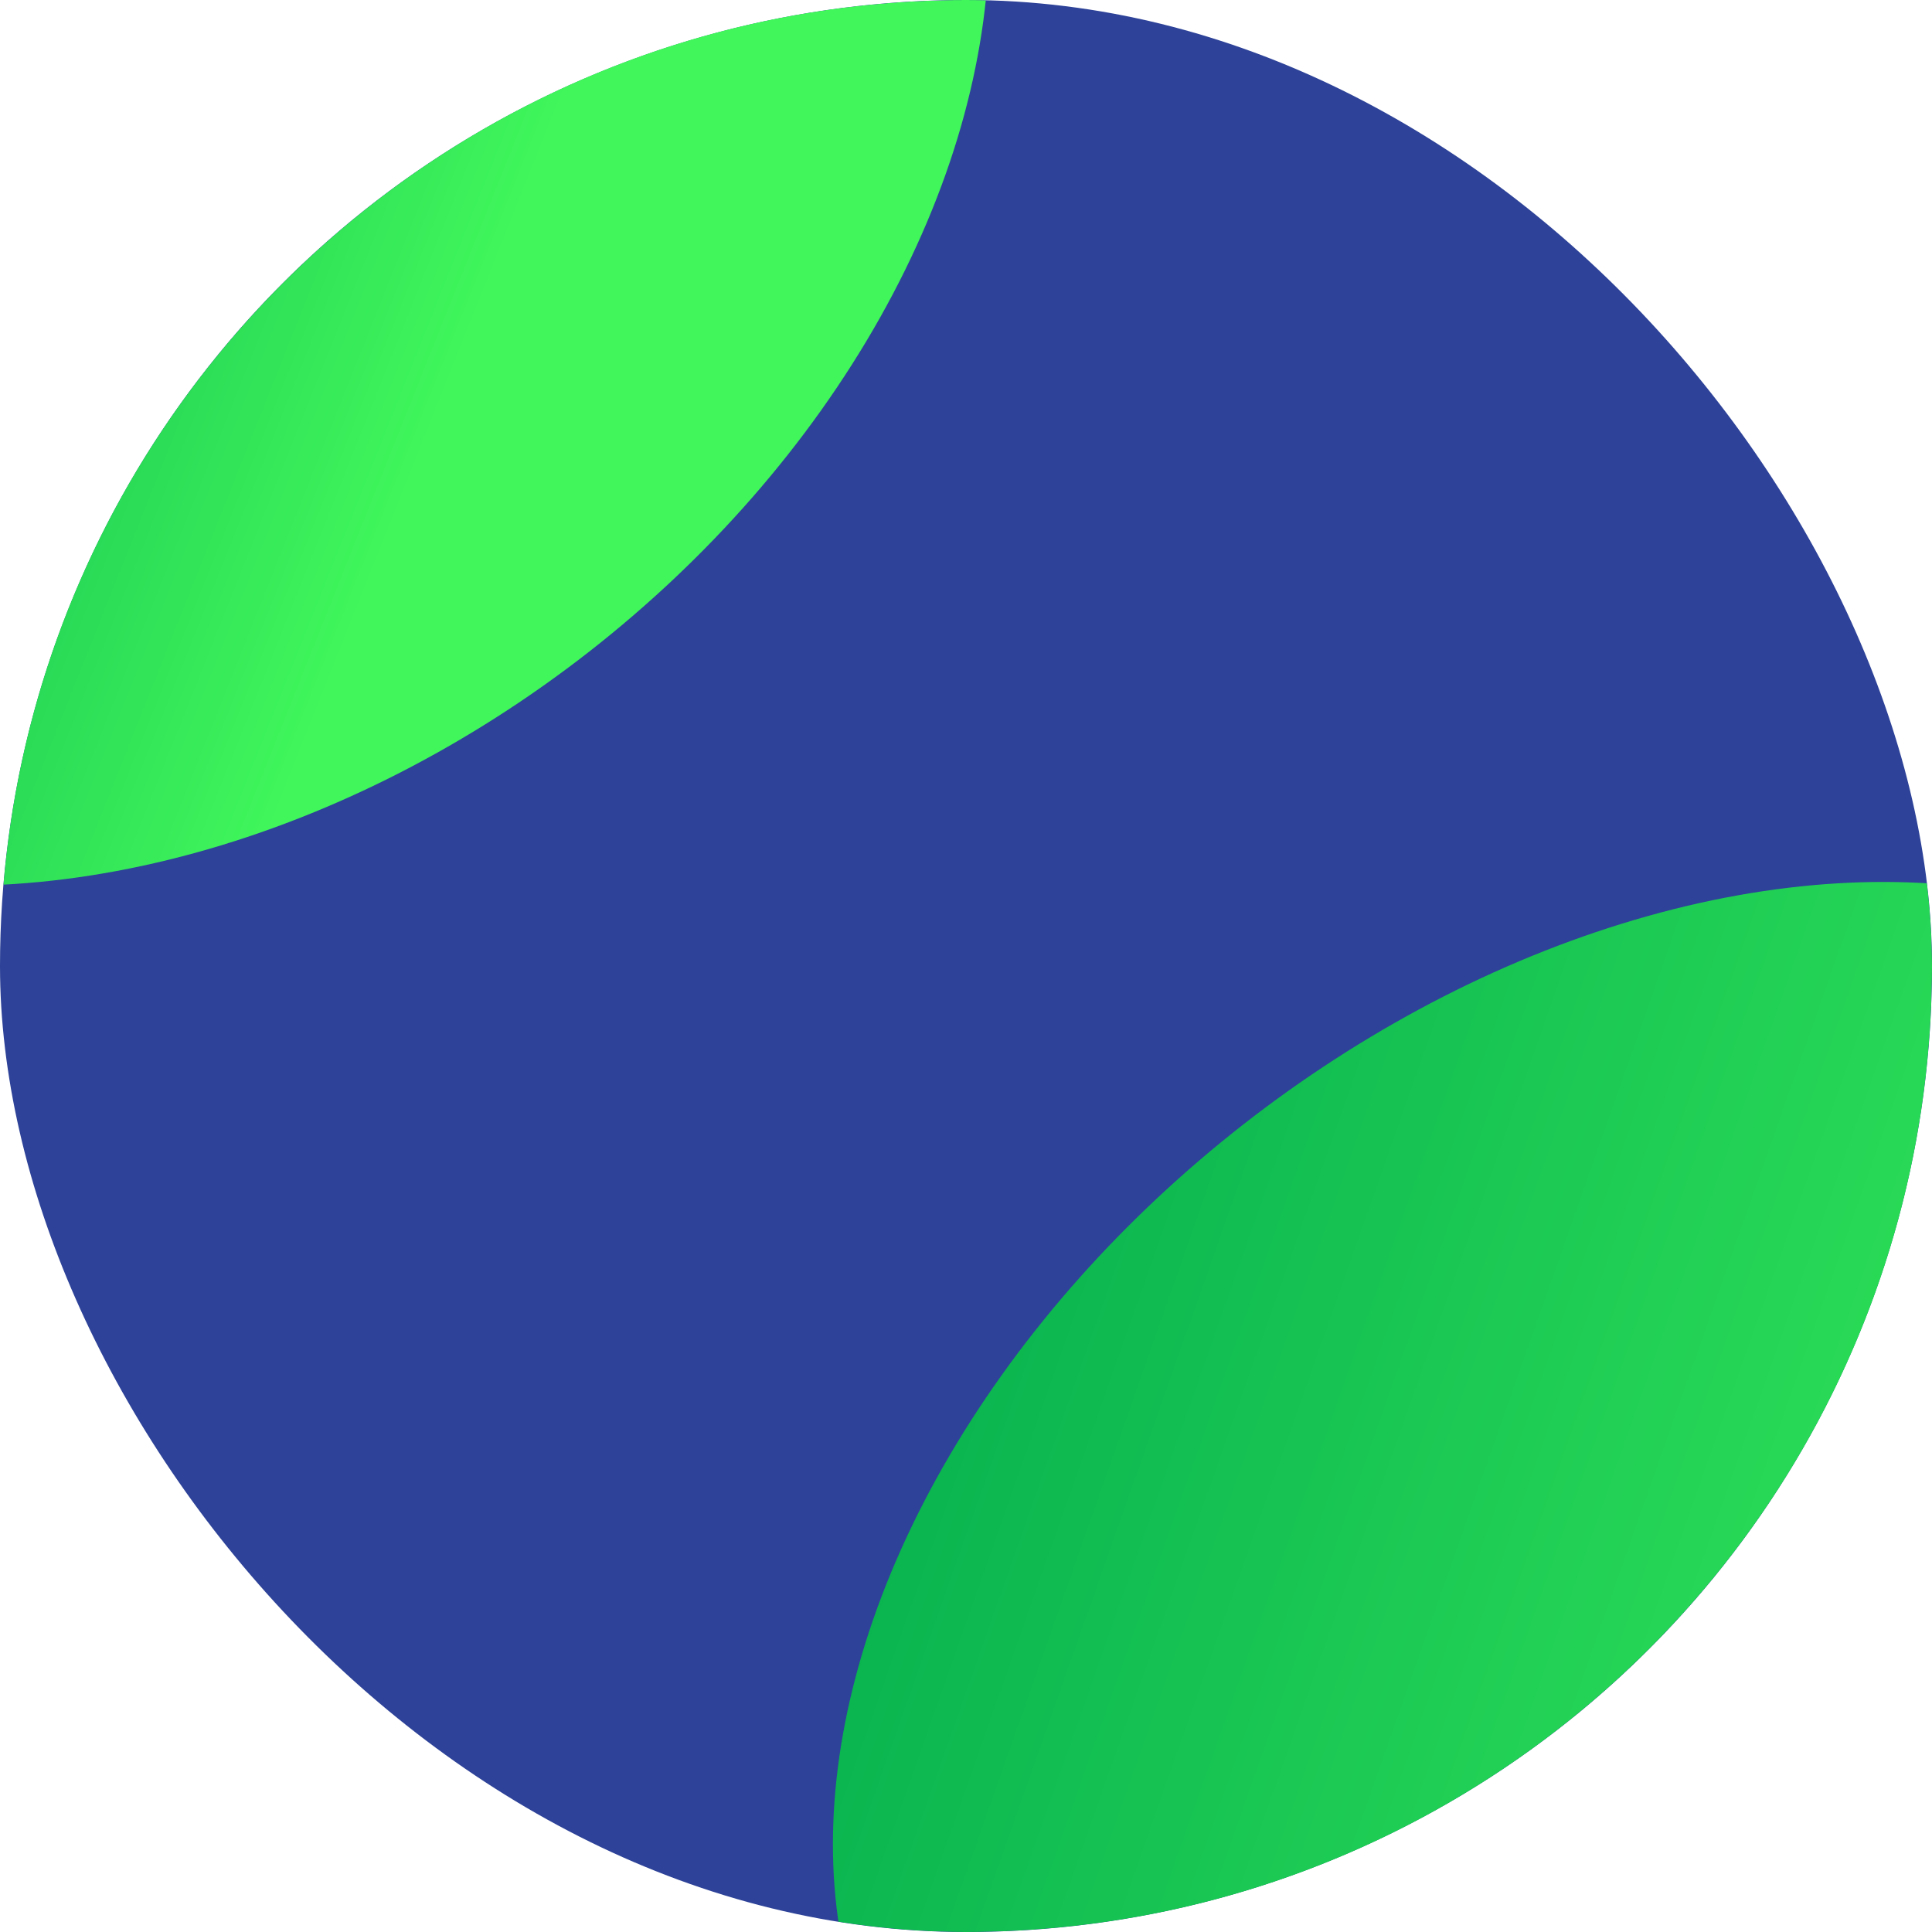 <svg width="60" height="60" viewBox="0 0 60 60" fill="none" xmlns="http://www.w3.org/2000/svg">
<g clip-path="url(#clip0_772_31652)">
<circle cx="30" cy="30" r="30" fill="#2D4298"/>
<g filter="url(#filter0_f_772_31652)">
<ellipse cx="6.294" cy="4.87" rx="27" ry="19.5" transform="rotate(-38 6.294 4.87)" fill="url(#paint0_linear_772_31652)"/>
</g>
<g filter="url(#filter1_f_772_31652)">
<ellipse cx="50" cy="49.5" rx="27" ry="18.5" transform="rotate(-38 50 49.5)" fill="url(#paint1_linear_772_31652)"/>
</g>
</g>
<defs>
<filter id="filter0_f_772_31652" x="-38.14" y="-37.767" width="88.868" height="85.275" filterUnits="userSpaceOnUse" color-interpolation-filters="sRGB">
<feFlood flood-opacity="0" result="BackgroundImageFix"/>
<feBlend mode="normal" in="SourceGraphic" in2="BackgroundImageFix" result="shape"/>
<feGaussianBlur stdDeviation="10" result="effect1_foregroundBlur_772_31652"/>
</filter>
<filter id="filter1_f_772_31652" x="-14.138" y="-12.61" width="128.275" height="124.22" filterUnits="userSpaceOnUse" color-interpolation-filters="sRGB">
<feFlood flood-opacity="0" result="BackgroundImageFix"/>
<feBlend mode="normal" in="SourceGraphic" in2="BackgroundImageFix" result="shape"/>
<feGaussianBlur stdDeviation="20" result="effect1_foregroundBlur_772_31652"/>
</filter>
<linearGradient id="paint0_linear_772_31652" x1="-5.706" y1="-4.88" x2="6.516" y2="16.05" gradientUnits="userSpaceOnUse">
<stop stop-color="#00A84E"/>
<stop offset="1" stop-color="#40F65B"/>
</linearGradient>
<linearGradient id="paint1_linear_772_31652" x1="20.125" y1="32.542" x2="50.196" y2="79.613" gradientUnits="userSpaceOnUse">
<stop stop-color="#00A84E"/>
<stop offset="1" stop-color="#40F65B"/>
</linearGradient>
<clipPath id="clip0_772_31652">
<rect width="60" height="60" rx="30" fill="white"/>
</clipPath>
</defs>
</svg>
